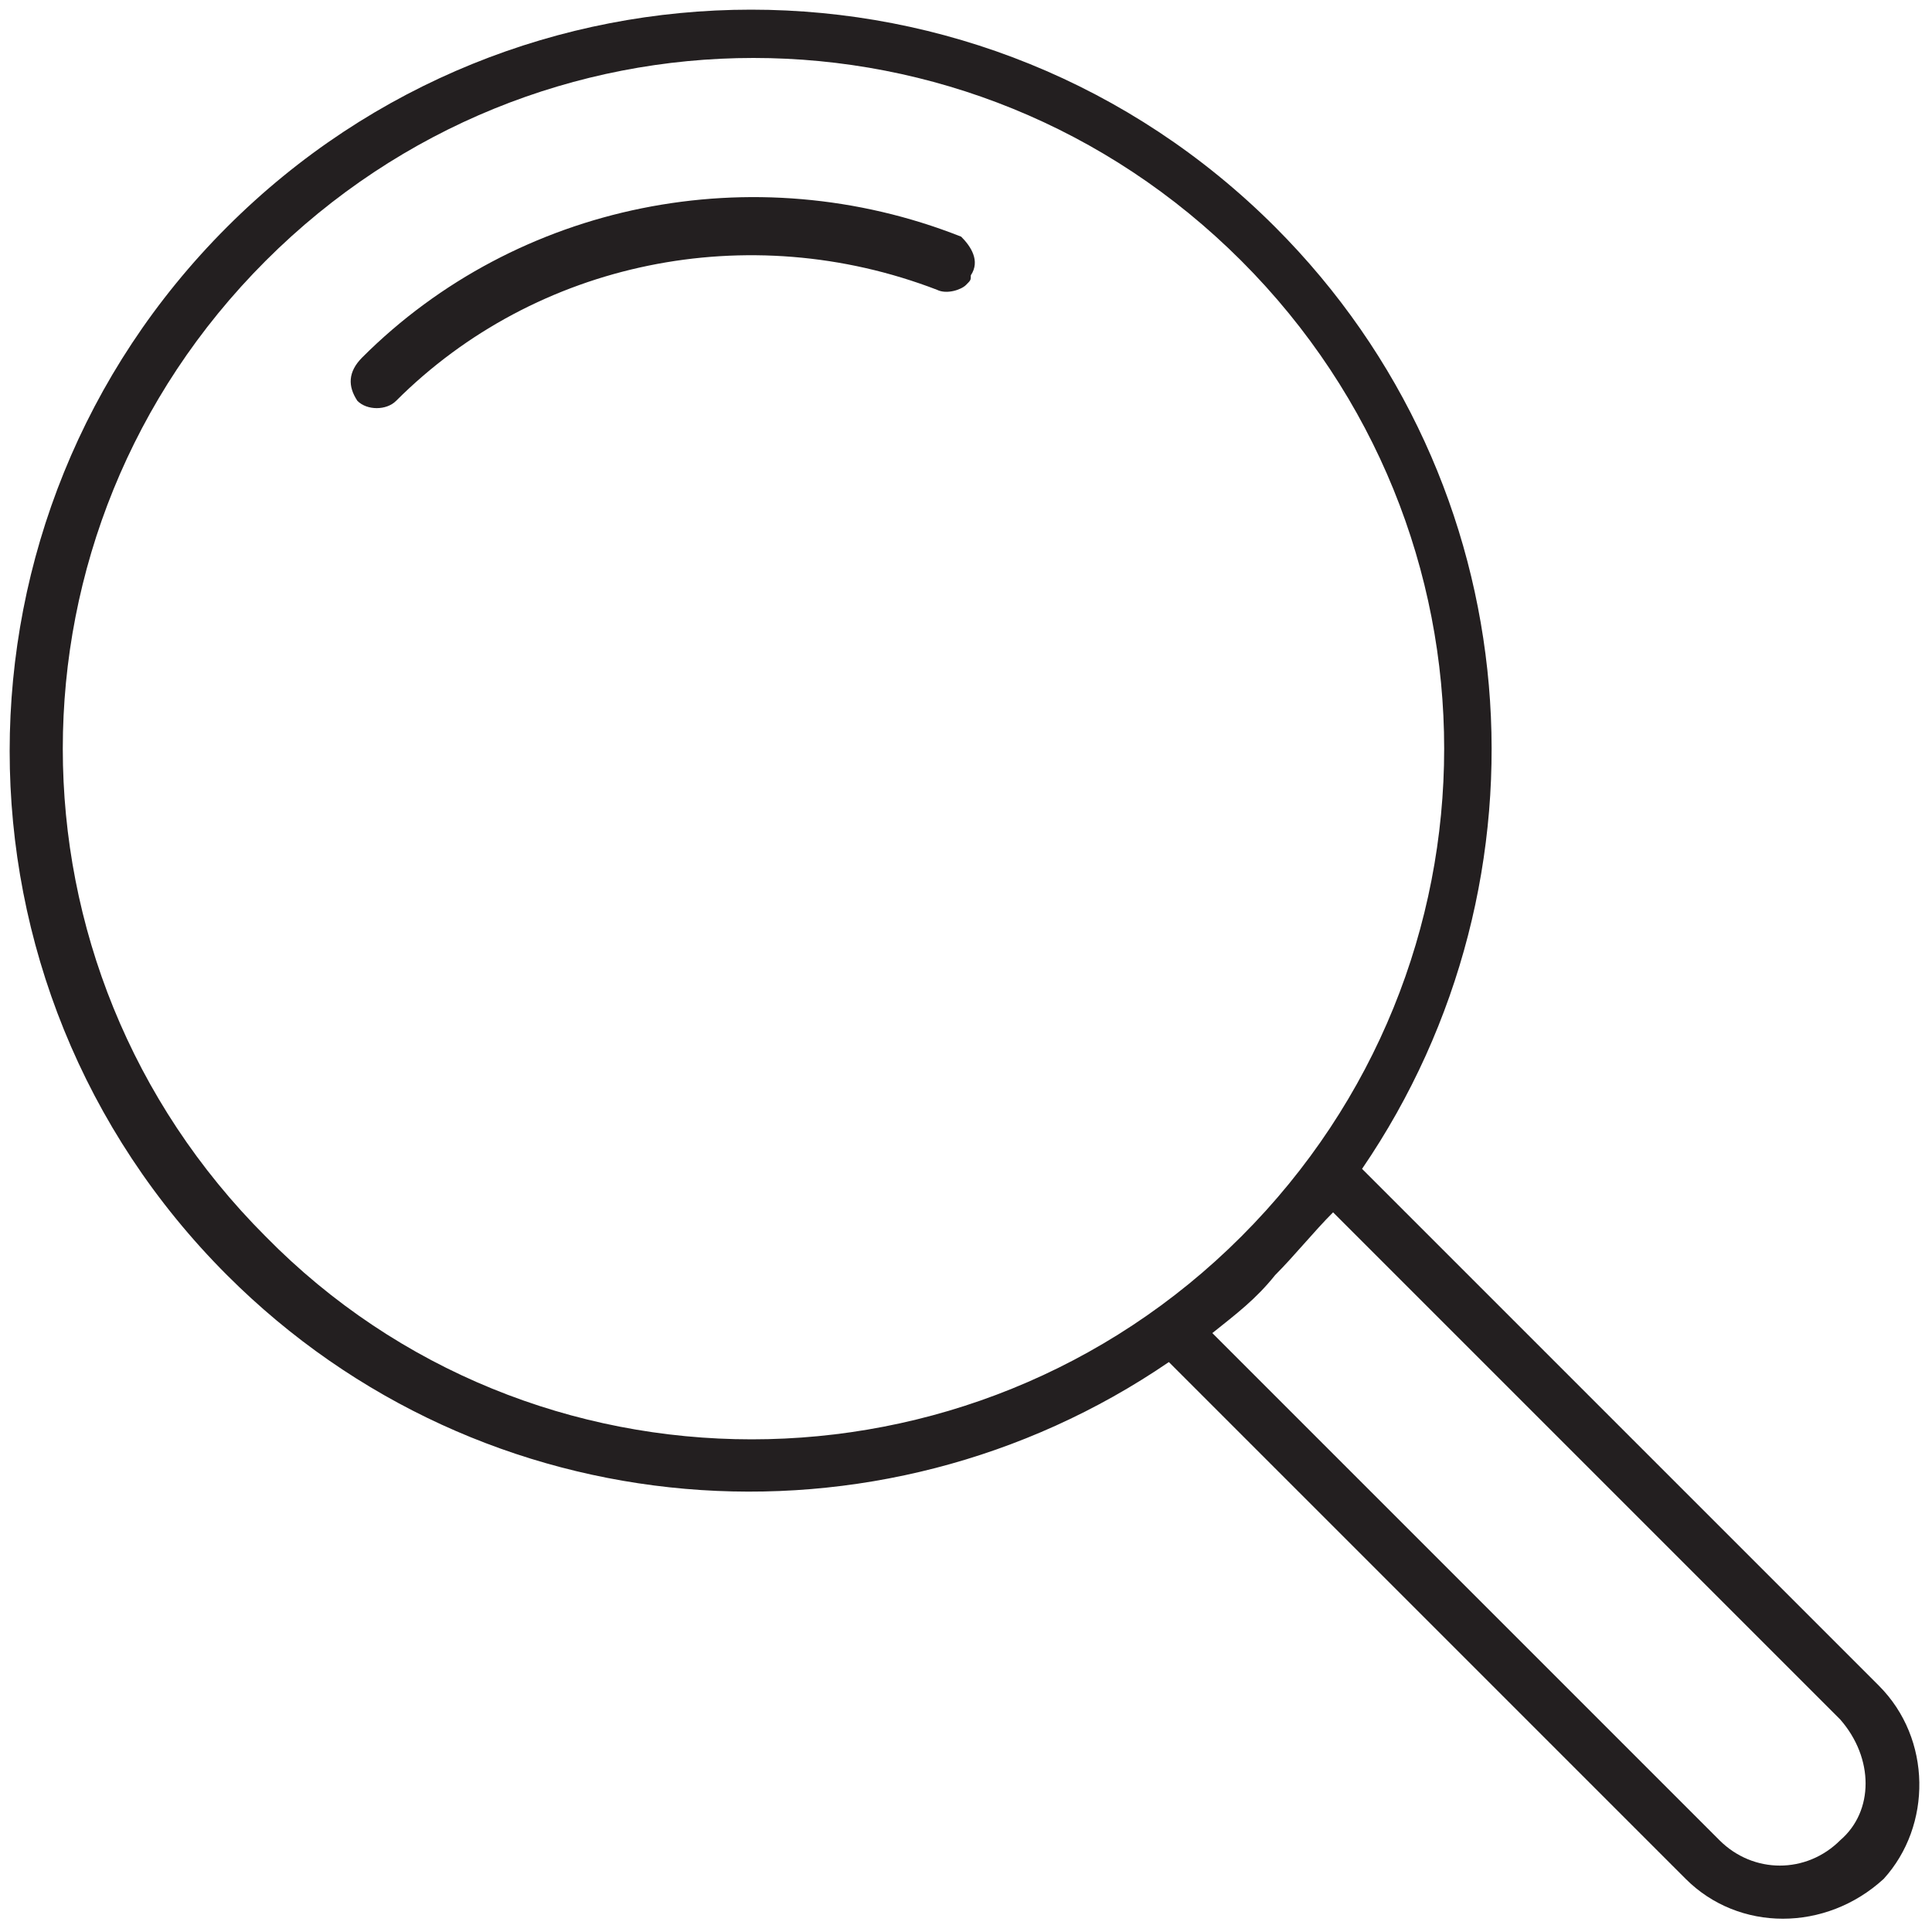 <?xml version="1.0" encoding="utf-8"?>
<!-- Generator: Adobe Illustrator 28.0.0, SVG Export Plug-In . SVG Version: 6.00 Build 0)  -->
<svg version="1.1" id="Warstwa_1" xmlns="http://www.w3.org/2000/svg" xmlns:xlink="http://www.w3.org/1999/xlink" x="0px" y="0px"
	 viewBox="0 0 40 40" style="enable-background:new 0 0 40 40;" xml:space="preserve">
<style type="text/css">
	.st0{fill:#231F20;}
</style>
<g>
	<path class="st0" d="M38.9,34.9L28.2,24.2c4.1-6,3.5-14.2-1.8-19.5c-6-6-15.7-6-21.7,0c-6,6-6,15.7,0,21.7
		c5.3,5.3,13.5,5.9,19.5,1.8l10.7,10.7c1.1,1.1,2.9,1.1,4.1,0C40,37.8,40,36,38.9,34.9z M5.5,25.6c-5.6-5.6-5.6-14.6,0-20.2
		c5.6-5.6,14.6-5.6,20.2,0c5.6,5.6,5.6,14.6,0,20.2C20.1,31.2,11,31.2,5.5,25.6z M38.1,38.1c-0.7,0.7-1.8,0.7-2.5,0L25.1,27.6
		c0.5-0.4,0.9-0.7,1.3-1.2c0.4-0.4,0.8-0.9,1.2-1.3l10.5,10.5C38.8,36.4,38.8,37.5,38.1,38.1z"/>
	<path class="st0" d="M19.9,4.9c-4.3-1.7-9.2-0.7-12.4,2.5C7.2,7.7,7.2,8,7.4,8.3c0.2,0.2,0.6,0.2,0.8,0c2.9-2.9,7.3-3.8,11.2-2.3
		c0.2,0.1,0.5,0,0.6-0.1c0.1-0.1,0.1-0.1,0.1-0.2C20.3,5.4,20.1,5.1,19.9,4.9z"/>
</g>
</svg>
